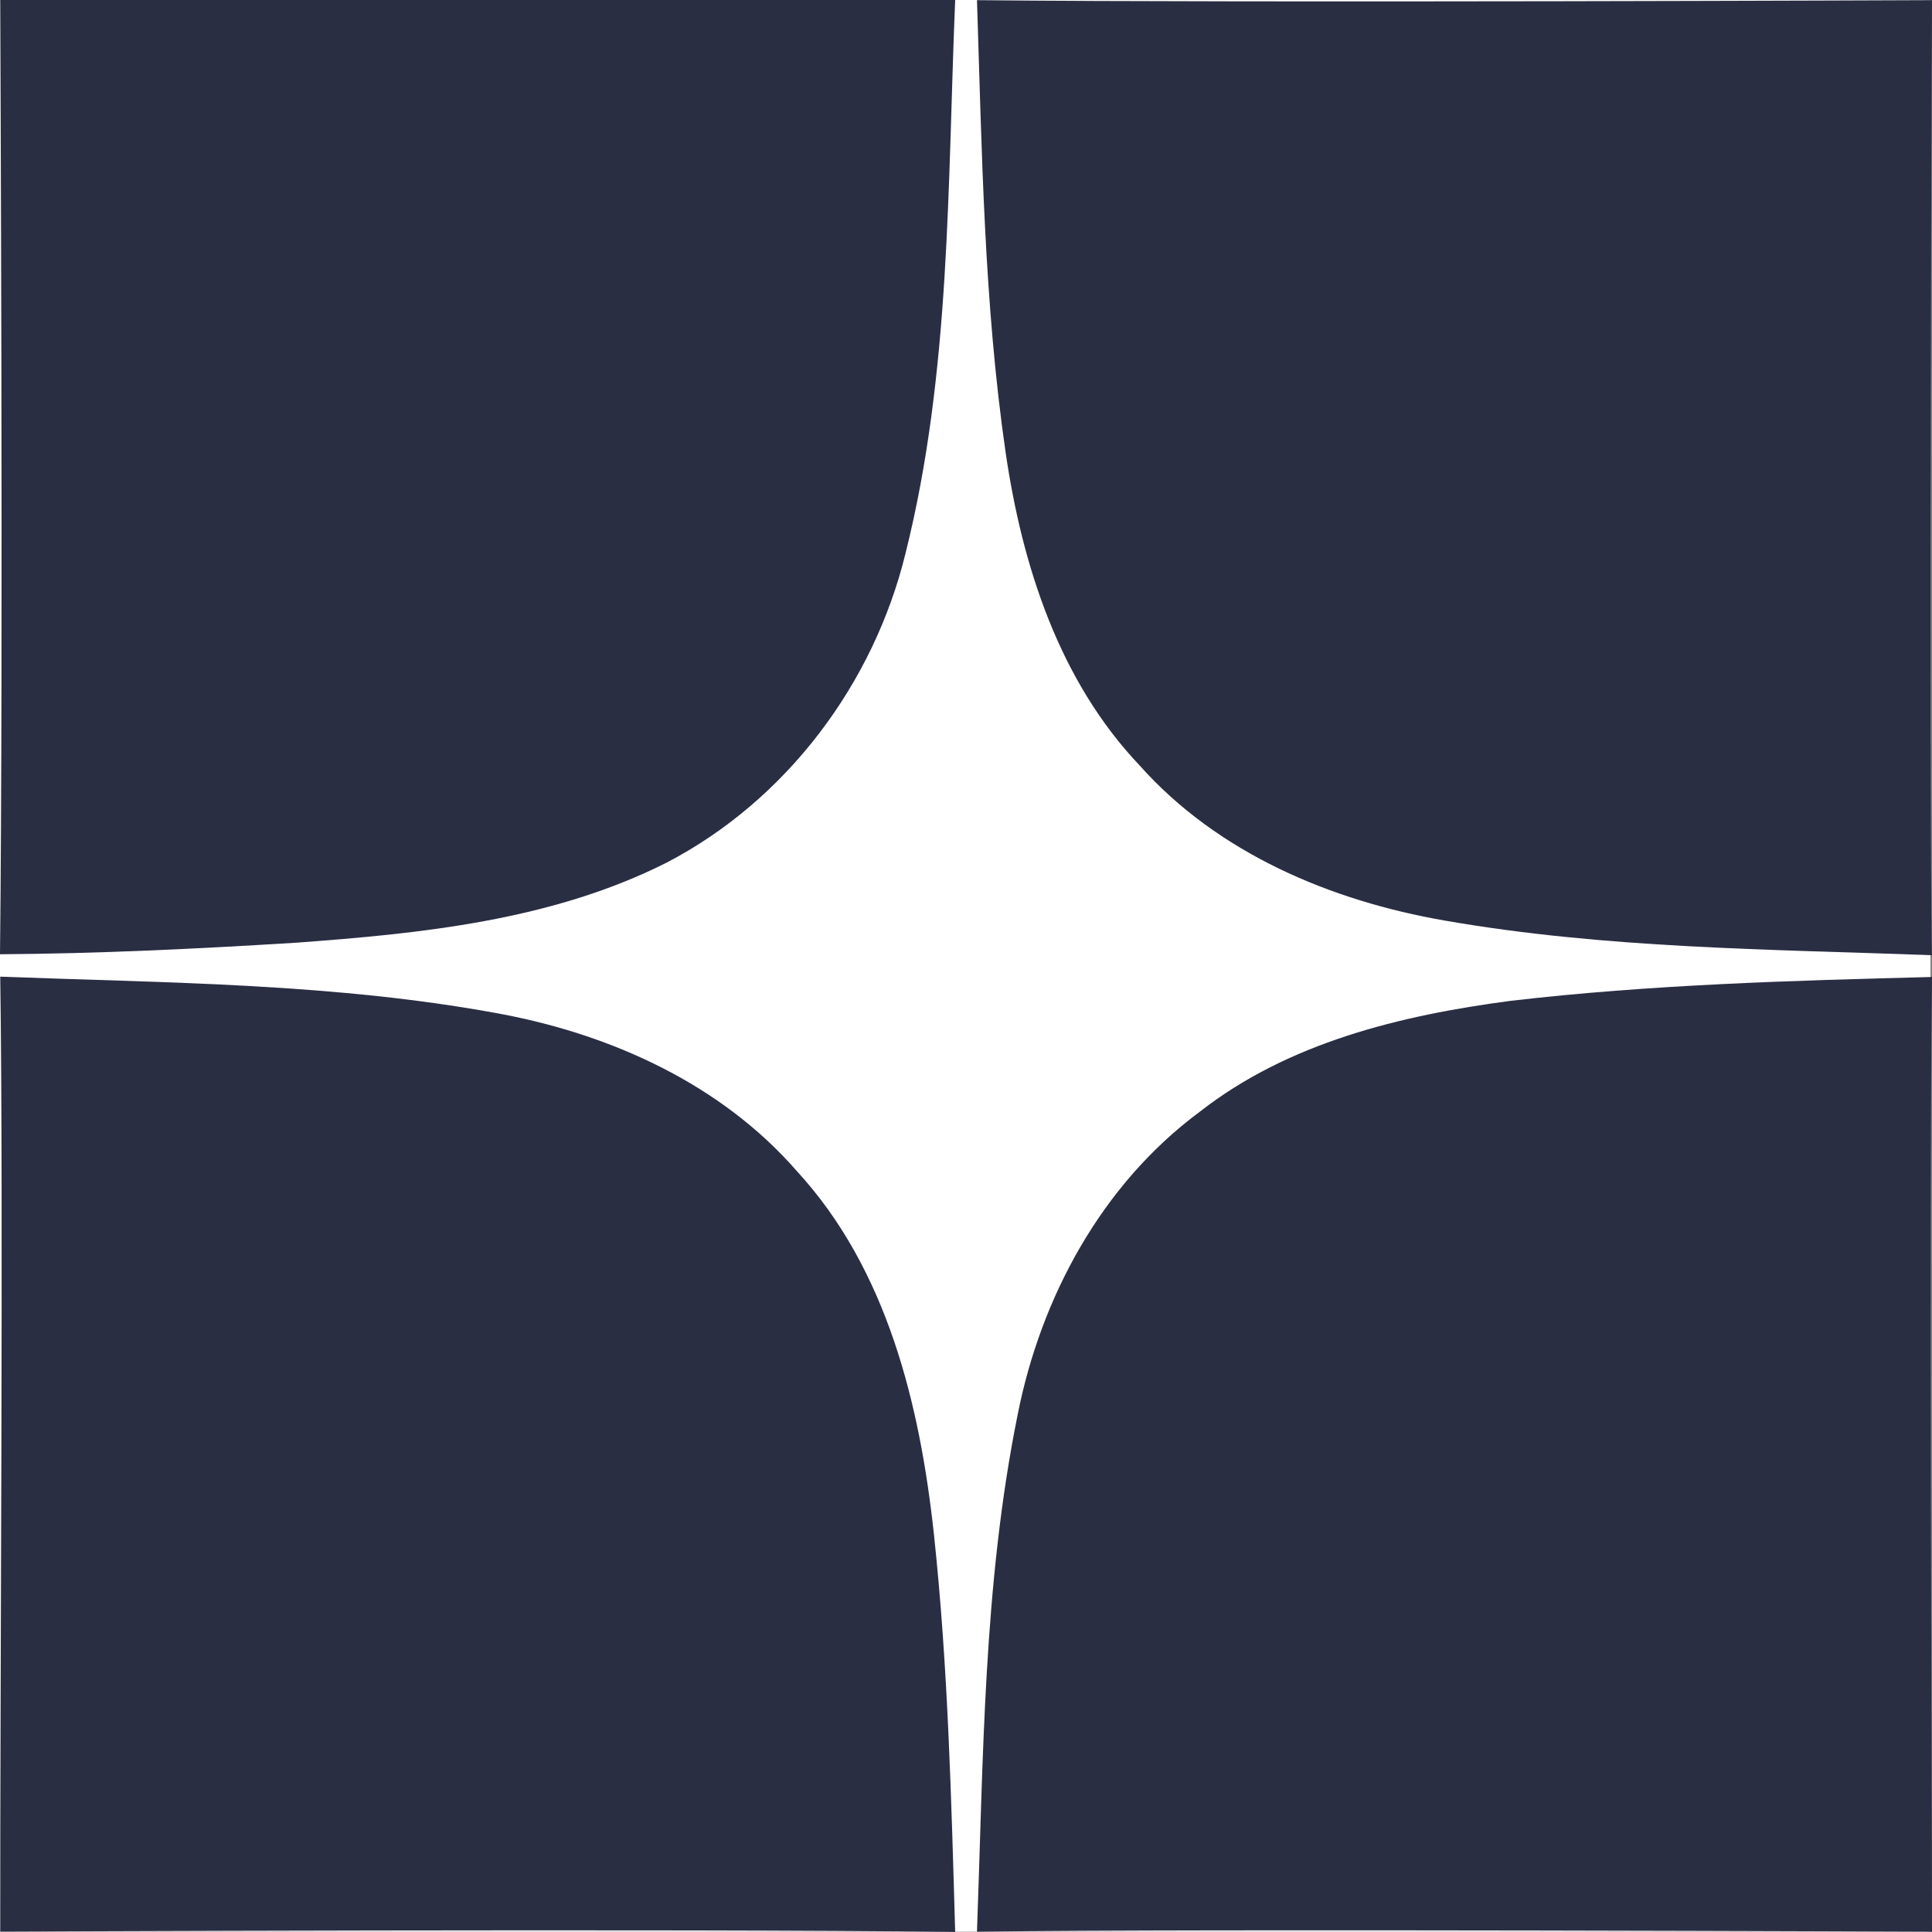 <?xml version="1.0" encoding="utf-8"?>
<!-- Generator: Adobe Illustrator 16.0.3, SVG Export Plug-In . SVG Version: 6.00 Build 0)  -->
<!DOCTYPE svg PUBLIC "-//W3C//DTD SVG 1.1//EN" "http://www.w3.org/Graphics/SVG/1.1/DTD/svg11.dtd">
<svg version="1.1" id="Layer_1" xmlns="http://www.w3.org/2000/svg" xmlns:xlink="http://www.w3.org/1999/xlink" x="0px" y="0px"
	 width="25px" height="25px" viewBox="0 0 25 25" enable-background="new 0 0 25 25" xml:space="preserve">
<rect x="0" y="0" width="25" height="25" fill="#808080" stroke="none"/>
<rect fill="#FFFFFF" width="24.98" height="24.996"/>
<path fill="#2A2E43" d="M25,12.642c-0.041,3.517,0,10.199,0,12.354c0,0-9.422-0.04-12.358,0c0.083-2.233,0.081-4.489,0.526-6.688
	c0.301-1.526,1.091-2.983,2.353-3.919c1.147-0.899,2.606-1.251,4.025-1.438l0,0C21.355,12.74,23.178,12.689,25,12.642"/>
<path fill="#2A2E43" d="M0.003,12.638c2.169,0.082,4.357,0.084,6.497,0.486c1.434,0.273,2.84,0.914,3.812,2.031
	c1.17,1.272,1.592,3.025,1.773,4.698c0.183,1.709,0.225,3.429,0.275,5.146c-3.51-0.044-12.357-0.004-12.357-0.004
	C0,21.734,0.046,15.58,0.003,12.638"/>
<path fill="#2A2E43" d="M24.998,12.36c-2.104-0.077-4.224-0.085-6.304-0.448c-1.476-0.256-2.938-0.873-3.947-2.007
	c-1.04-1.094-1.52-2.584-1.734-4.048c-0.281-1.938-0.307-3.902-0.371-5.855l0,0c3.573,0.037,12.358,0,12.358,0
	S24.957,9.48,24.998,12.36"/>
<path fill="#2A2E43" d="M0,12.348C0.044,8.375,0.003,0.346,0.003,0h1.252L12.36,0c-0.1,2.391-0.057,4.824-0.643,7.162
	c-0.413,1.688-1.542,3.194-3.09,4c-1.488,0.75-3.178,0.919-4.818,1.038C2.541,12.278,1.271,12.34,0,12.348"/>
</svg>
